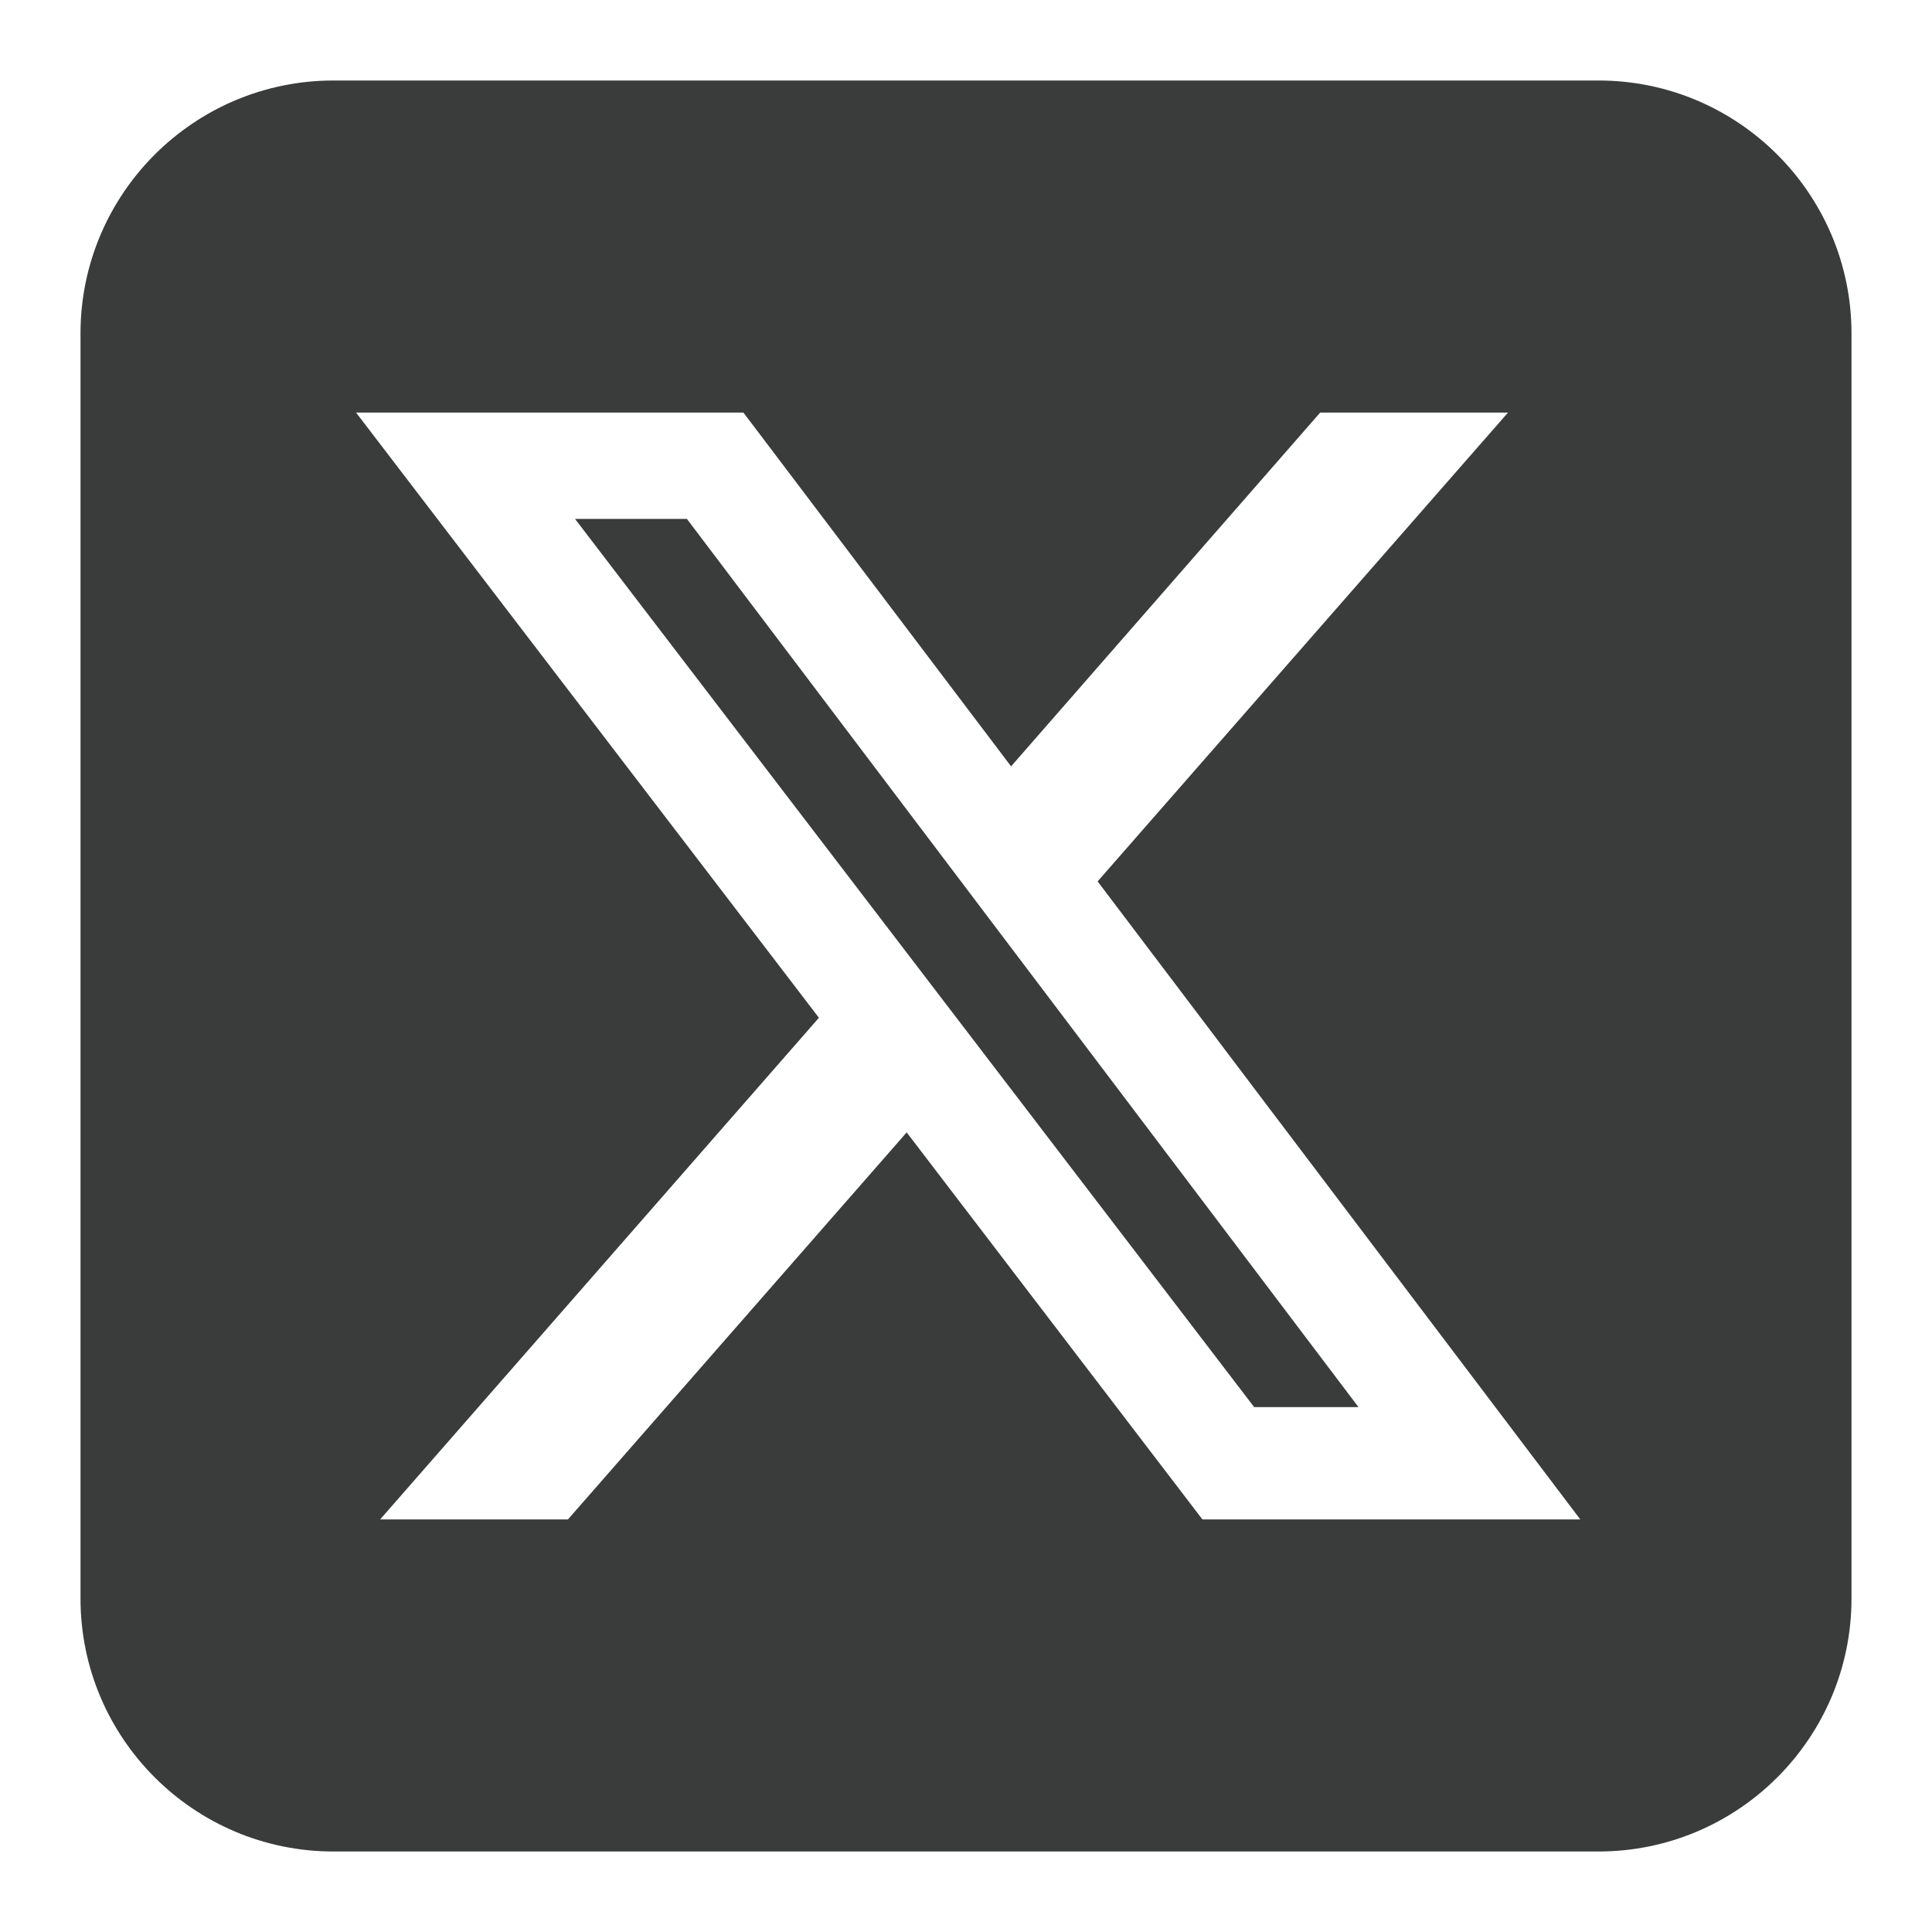 <svg
  role="img"
  xmlns="http://www.w3.org/2000/svg"
  width="24"
  height="24"
  viewBox="0 0 24 24"
>
  <path
    fill="#3a3c3c"
    d="M4.143 1C2.409 1 1 2.409 1 4.143V19.857C1 21.591 2.409 23 4.143 23H19.857C21.591 23 23 21.591 23 19.857V4.143C23 2.409 21.591 1 19.857 1H4.143ZM18.733 5.125L13.635 10.949L19.631 18.875H14.937L11.263 14.067L7.055 18.875H4.722L10.173 12.643L4.423 5.125H9.235L12.56 9.52L16.4 5.125H18.733ZM16.876 17.48L8.533 6.446H7.143L15.58 17.48H16.871H16.876Z"
  ></path>
</svg>
